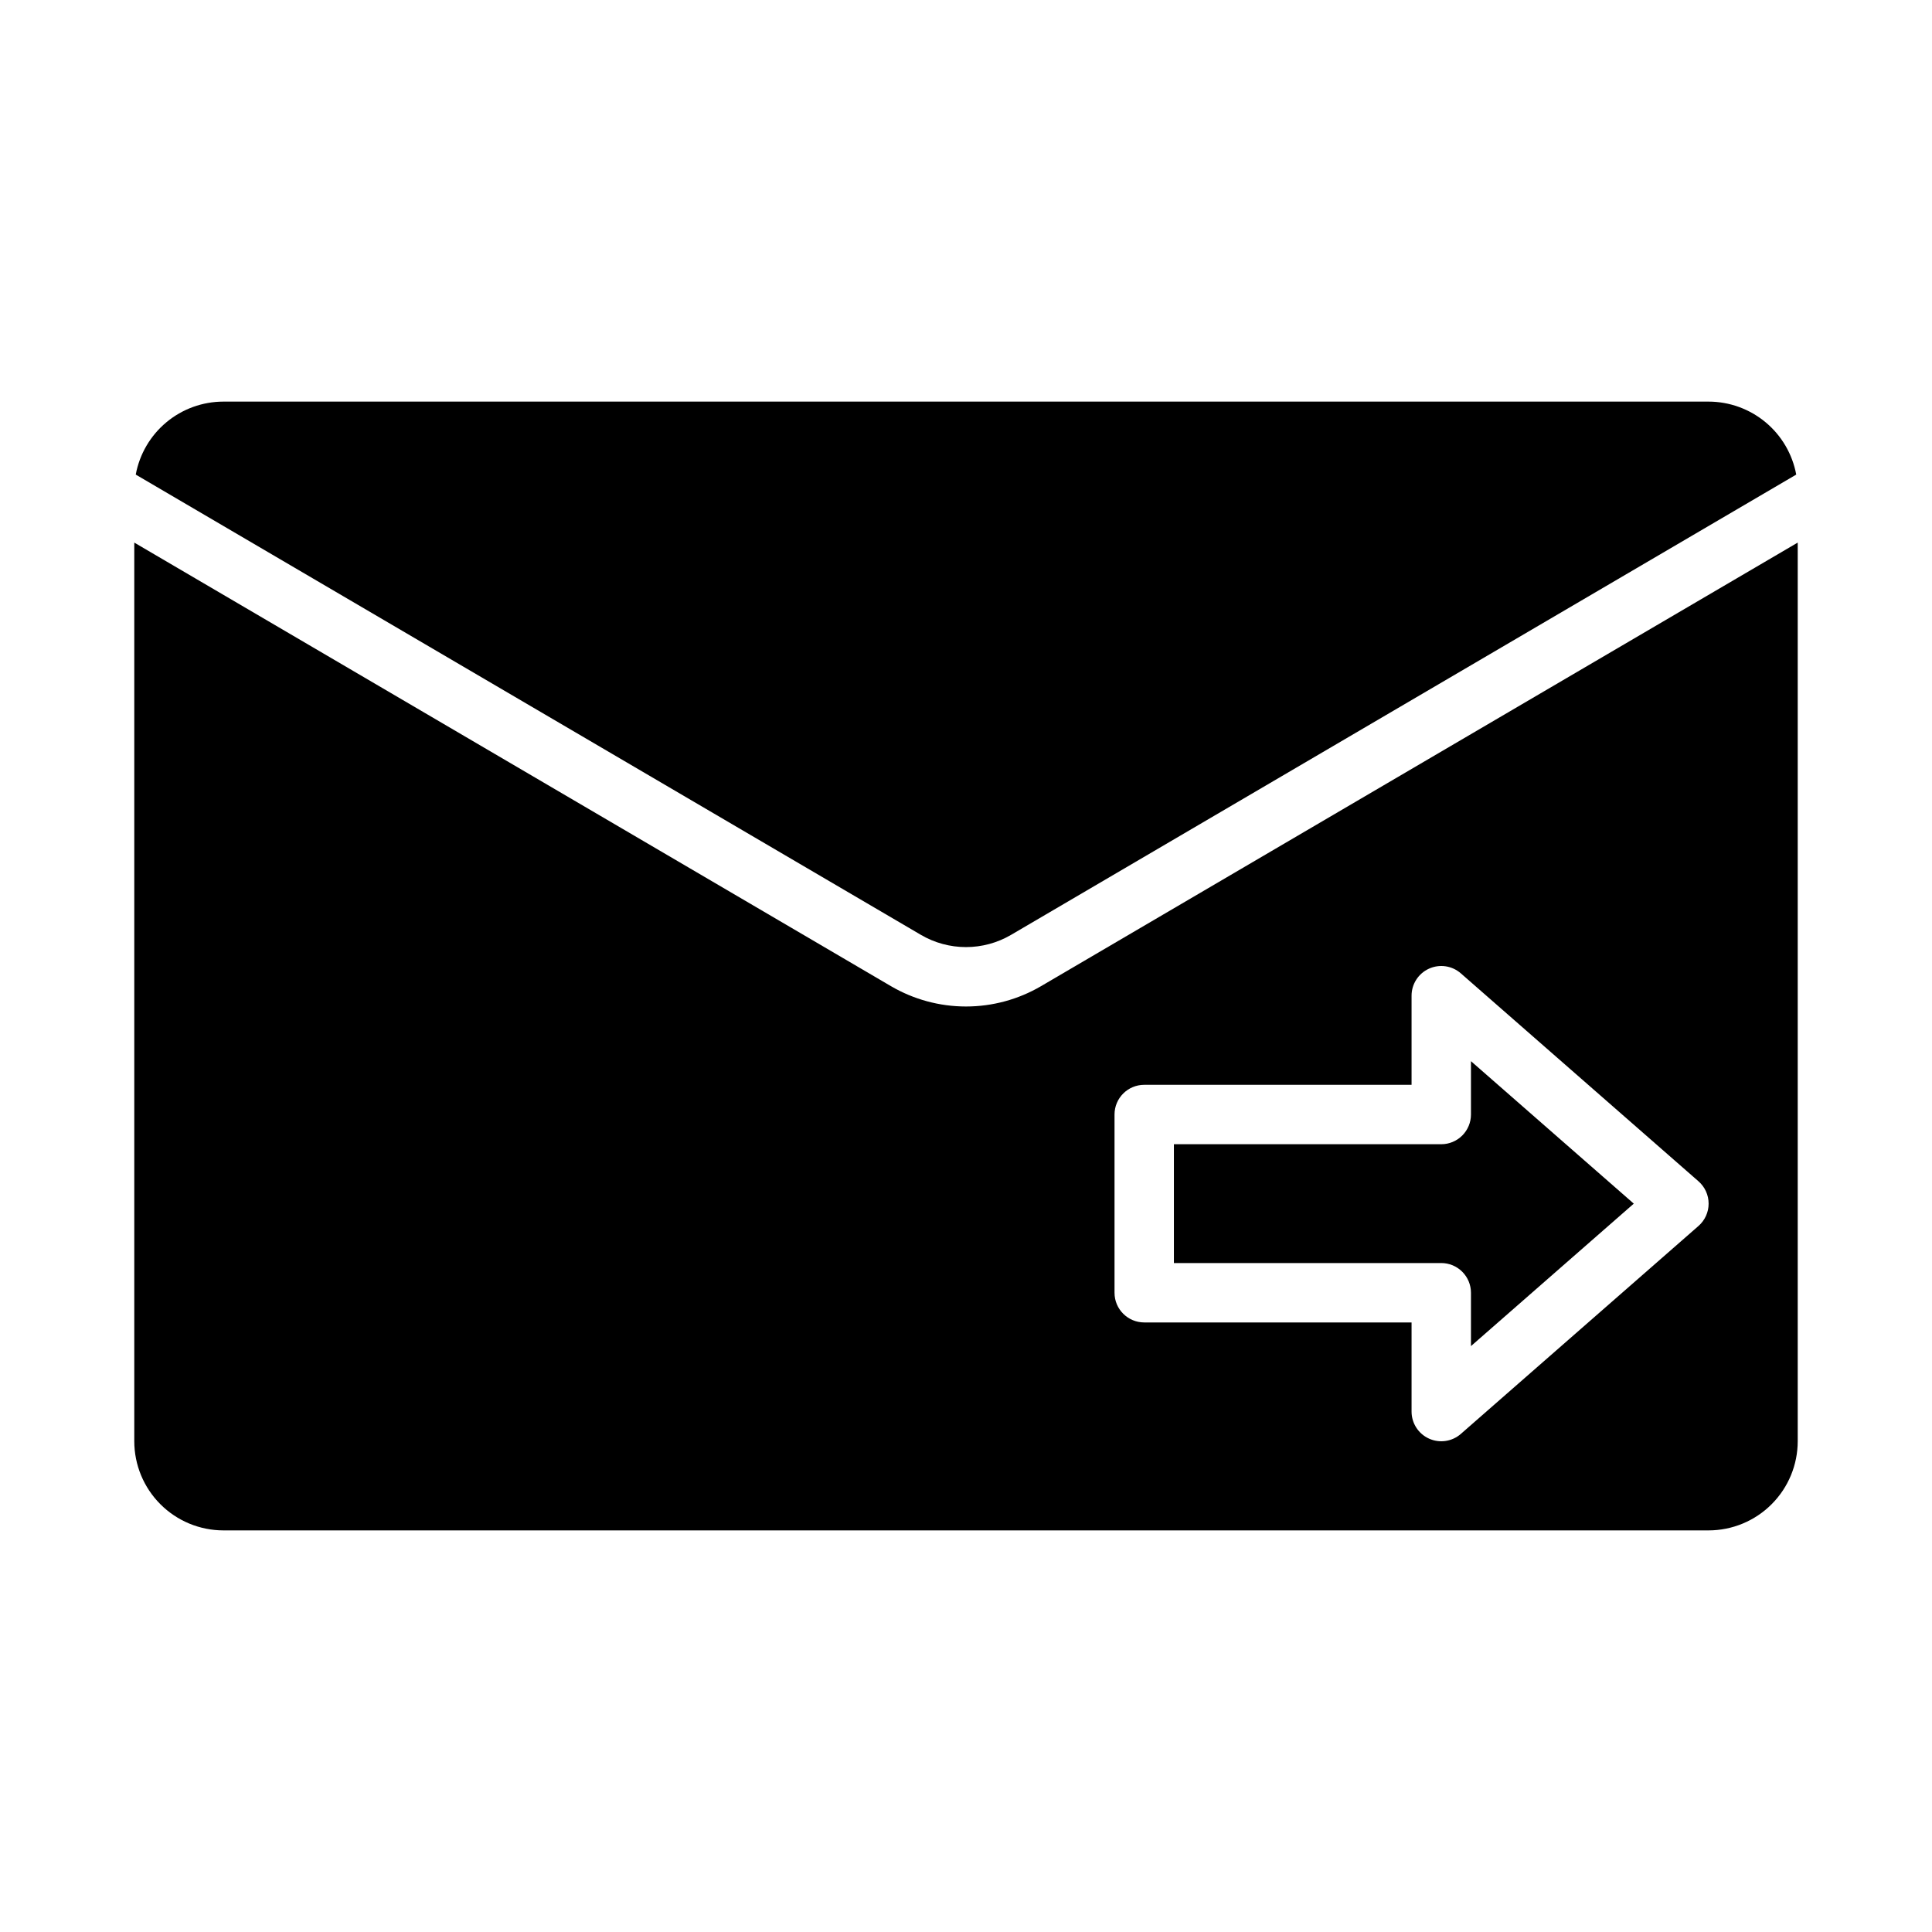 <?xml version="1.0" encoding="UTF-8"?>
<!-- Uploaded to: ICON Repo, www.iconrepo.com, Generator: ICON Repo Mixer Tools -->
<svg fill="#000000" width="800px" height="800px" version="1.1" viewBox="144 144 512 512" xmlns="http://www.w3.org/2000/svg">
 <g>
  <path d="m203.2 549.57h393.6c6.258-0.008 12.262-2.496 16.688-6.926 4.43-4.426 6.918-10.43 6.926-16.691v-238.16l-200.51 117.54c-6.035 3.535-12.906 5.398-19.902 5.398-7 0-13.867-1.863-19.906-5.398l-200.51-117.54v238.16c0.008 6.262 2.496 12.266 6.926 16.691 4.426 4.43 10.43 6.918 16.691 6.926zm236.16-110.21c0-4.348 3.523-7.871 7.871-7.871h70.848v-23.617c0-3.09 1.809-5.894 4.621-7.168 2.812-1.277 6.109-0.793 8.434 1.242l62.977 55.105c1.711 1.492 2.691 3.652 2.691 5.926 0 2.269-0.98 4.43-2.691 5.922l-62.977 55.105c-2.324 2.035-5.621 2.519-8.434 1.242-2.812-1.273-4.621-4.078-4.621-7.168v-23.617h-70.848c-4.348 0-7.871-3.523-7.871-7.871z"/>
  <path d="m411.94 391.75 208.08-121.98c-1.008-5.43-3.879-10.332-8.121-13.863-4.242-3.531-9.586-5.469-15.102-5.477h-393.6c-5.519 0.008-10.863 1.945-15.105 5.477-4.238 3.531-7.113 8.434-8.117 13.863l208.08 121.98c3.621 2.121 7.746 3.238 11.941 3.238 4.199 0 8.32-1.117 11.945-3.238z"/>
  <path d="m533.82 486.59v14.141l43.148-37.754-43.148-37.758v14.141c0 2.086-0.832 4.09-2.309 5.566-1.477 1.477-3.477 2.305-5.566 2.305h-70.848v31.488h70.848c2.09 0 4.09 0.828 5.566 2.305 1.477 1.477 2.309 3.481 2.309 5.566z"/>
 </g>
</svg>